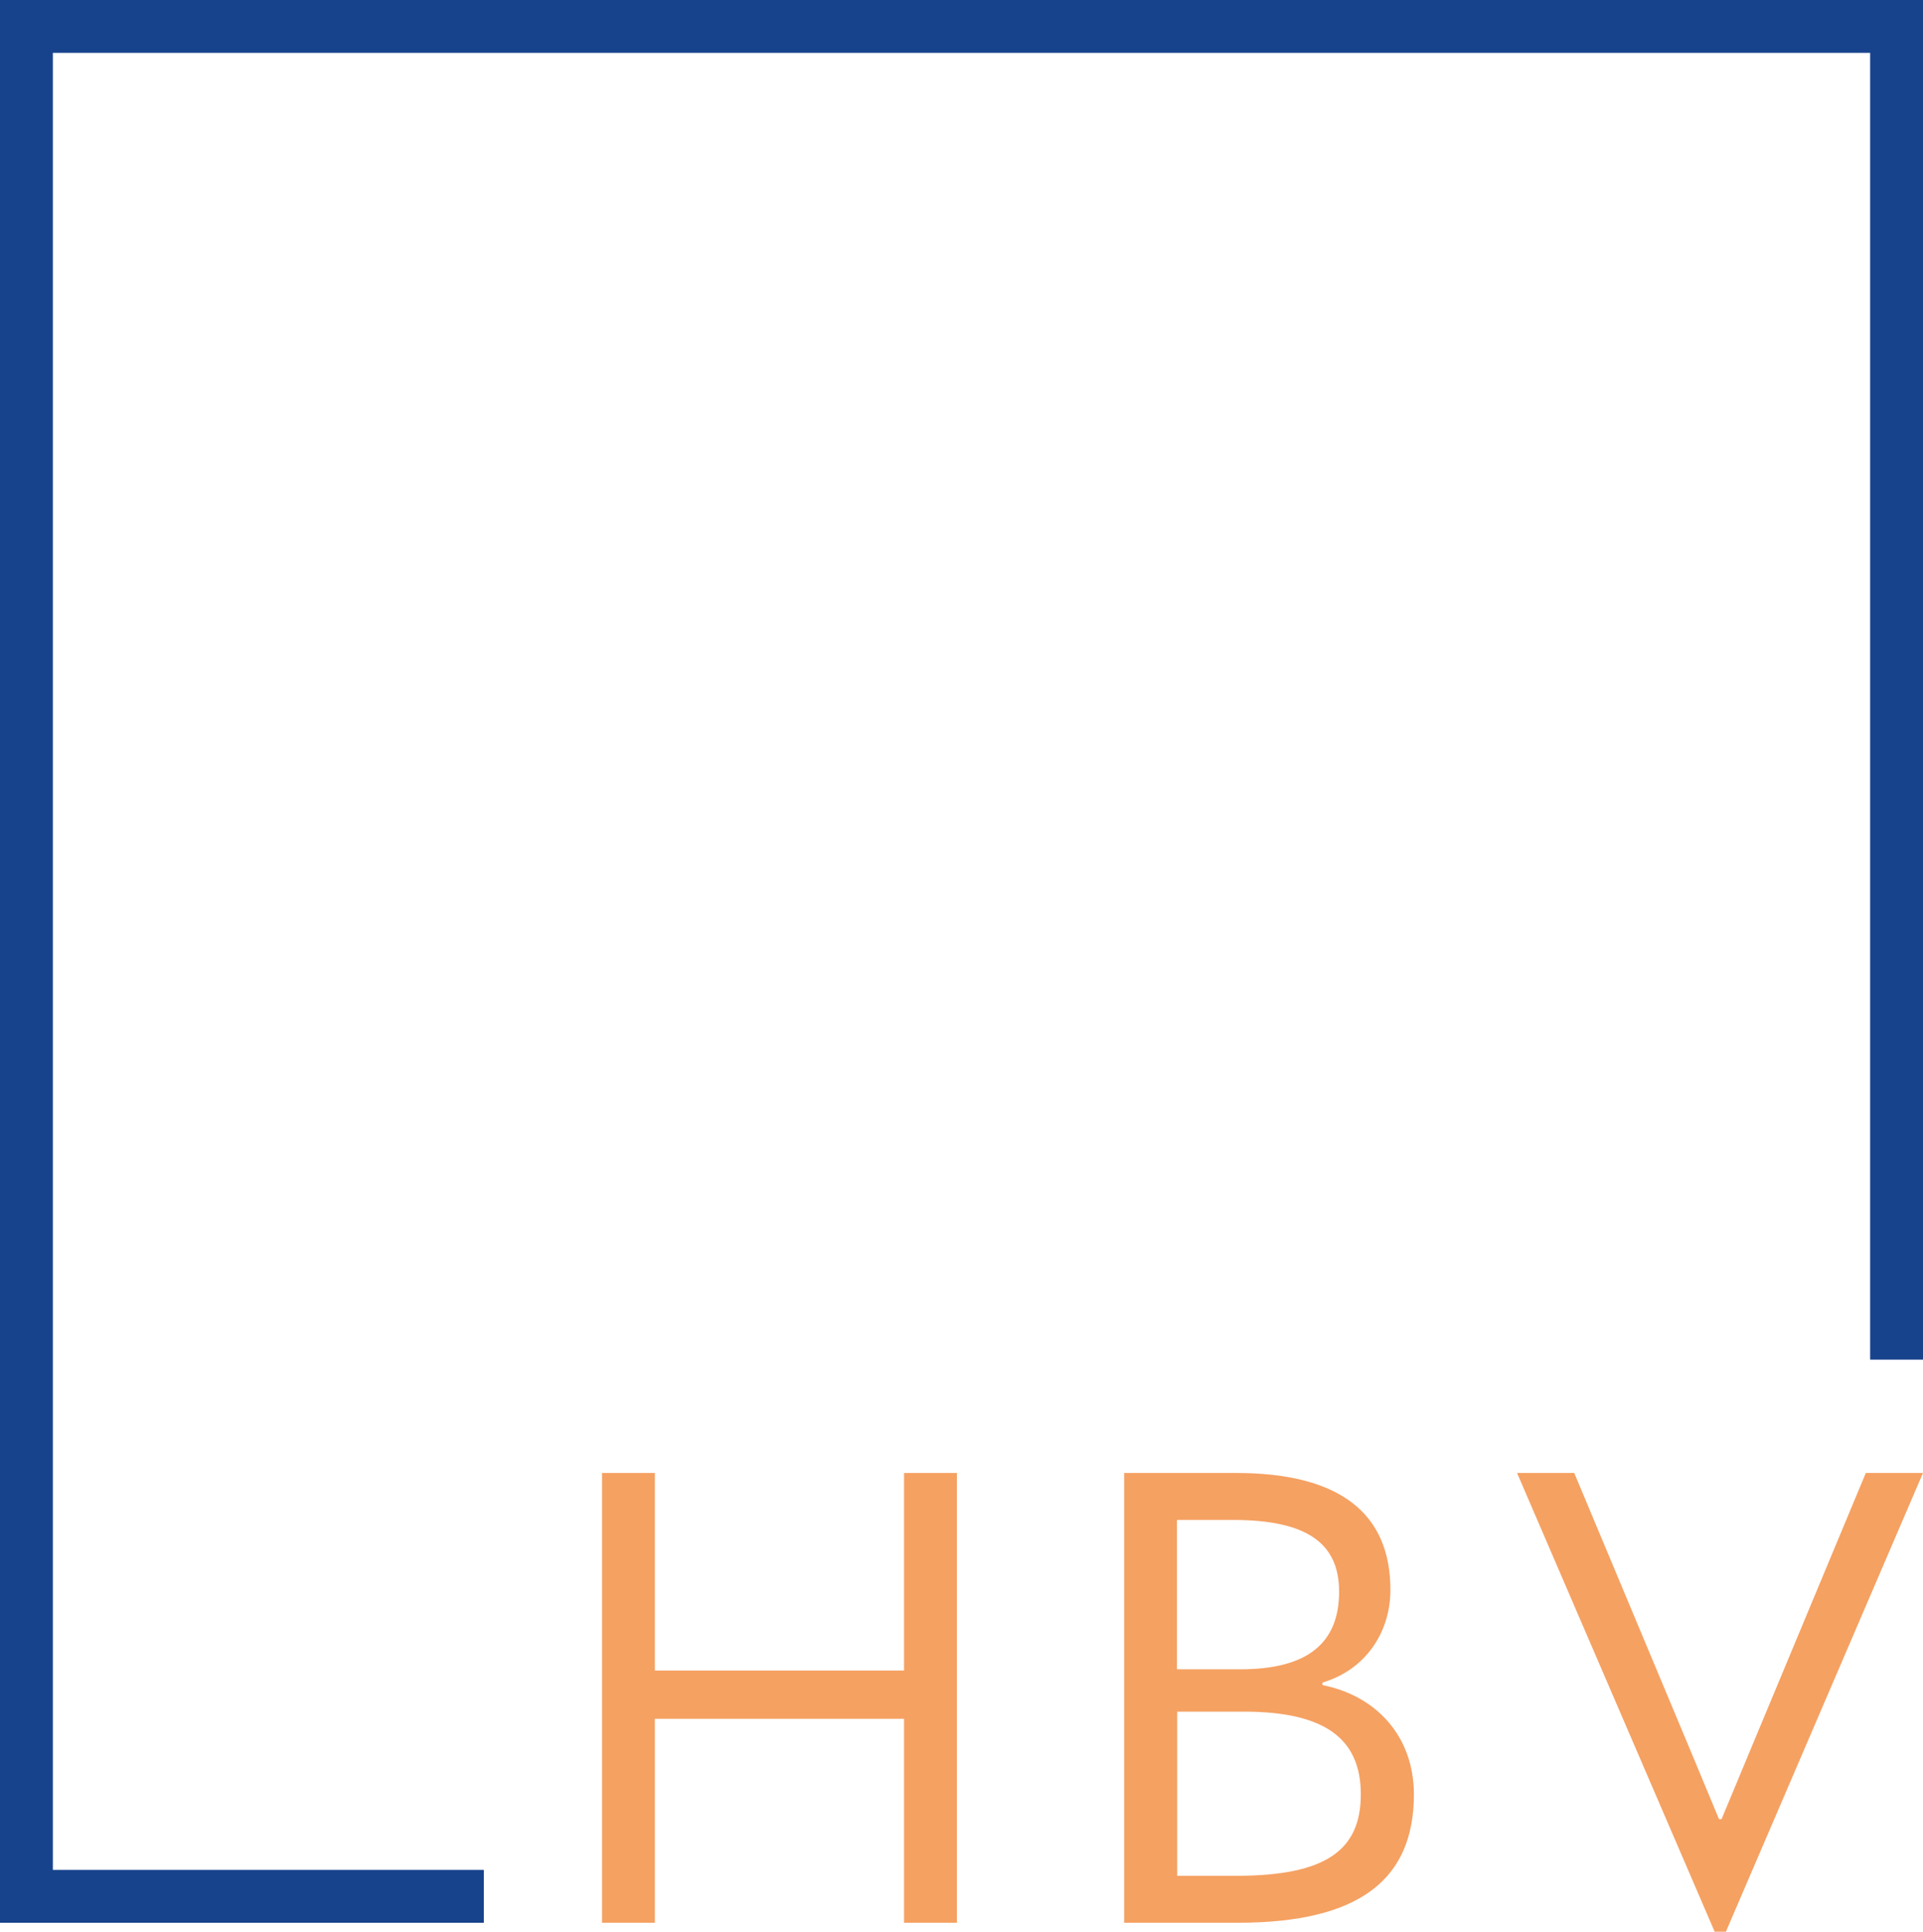 <?xml version="1.0" encoding="UTF-8"?>
<svg xmlns="http://www.w3.org/2000/svg" id="Ebene_1" data-name="Ebene 1" viewBox="0 0 75.32 75.67">
  <defs>
    <style>
      .cls-1 {
        fill: #17428c;
      }

      .cls-2 {
        fill: #f5a162;
      }
    </style>
  </defs>
  <polygon class="cls-1" points="18.95 75.32 0 75.32 0 0 75.32 0 75.32 53.26 73.25 53.26 73.25 2.07 2.07 2.07 2.07 73.25 18.95 73.25 18.95 75.32"></polygon>
  <g>
    <path class="cls-2" d="m23.58,75.32v-17.62h2.07v7.74h9.76v-7.74h2.07v17.62h-2.07v-7.99h-9.76v7.99h-2.07Z"></path>
    <path class="cls-2" d="m44.03,75.32v-17.62h4.38c4.08,0,6.05,1.59,6.05,4.58,0,1.69-1,3.14-2.66,3.63v.1c2.12.42,3.58,2.02,3.58,4.28,0,3.34-2.14,5.03-6.9,5.03h-4.46Zm2.07-9.93h2.49c2.59,0,3.86-1,3.86-3.04,0-1.87-1.22-2.81-4.16-2.81h-2.19v5.85Zm0,8.09h2.32c3.51,0,4.88-1,4.88-3.19s-1.42-3.24-4.58-3.24h-2.61v6.42Z"></path>
    <path class="cls-2" d="m67.16,75.67l-7.74-17.97h2.24l4.48,10.7,1.19,2.86h.1l1.17-2.81,4.48-10.75h2.24l-7.72,17.97h-.45Z"></path>
  </g>
</svg>
